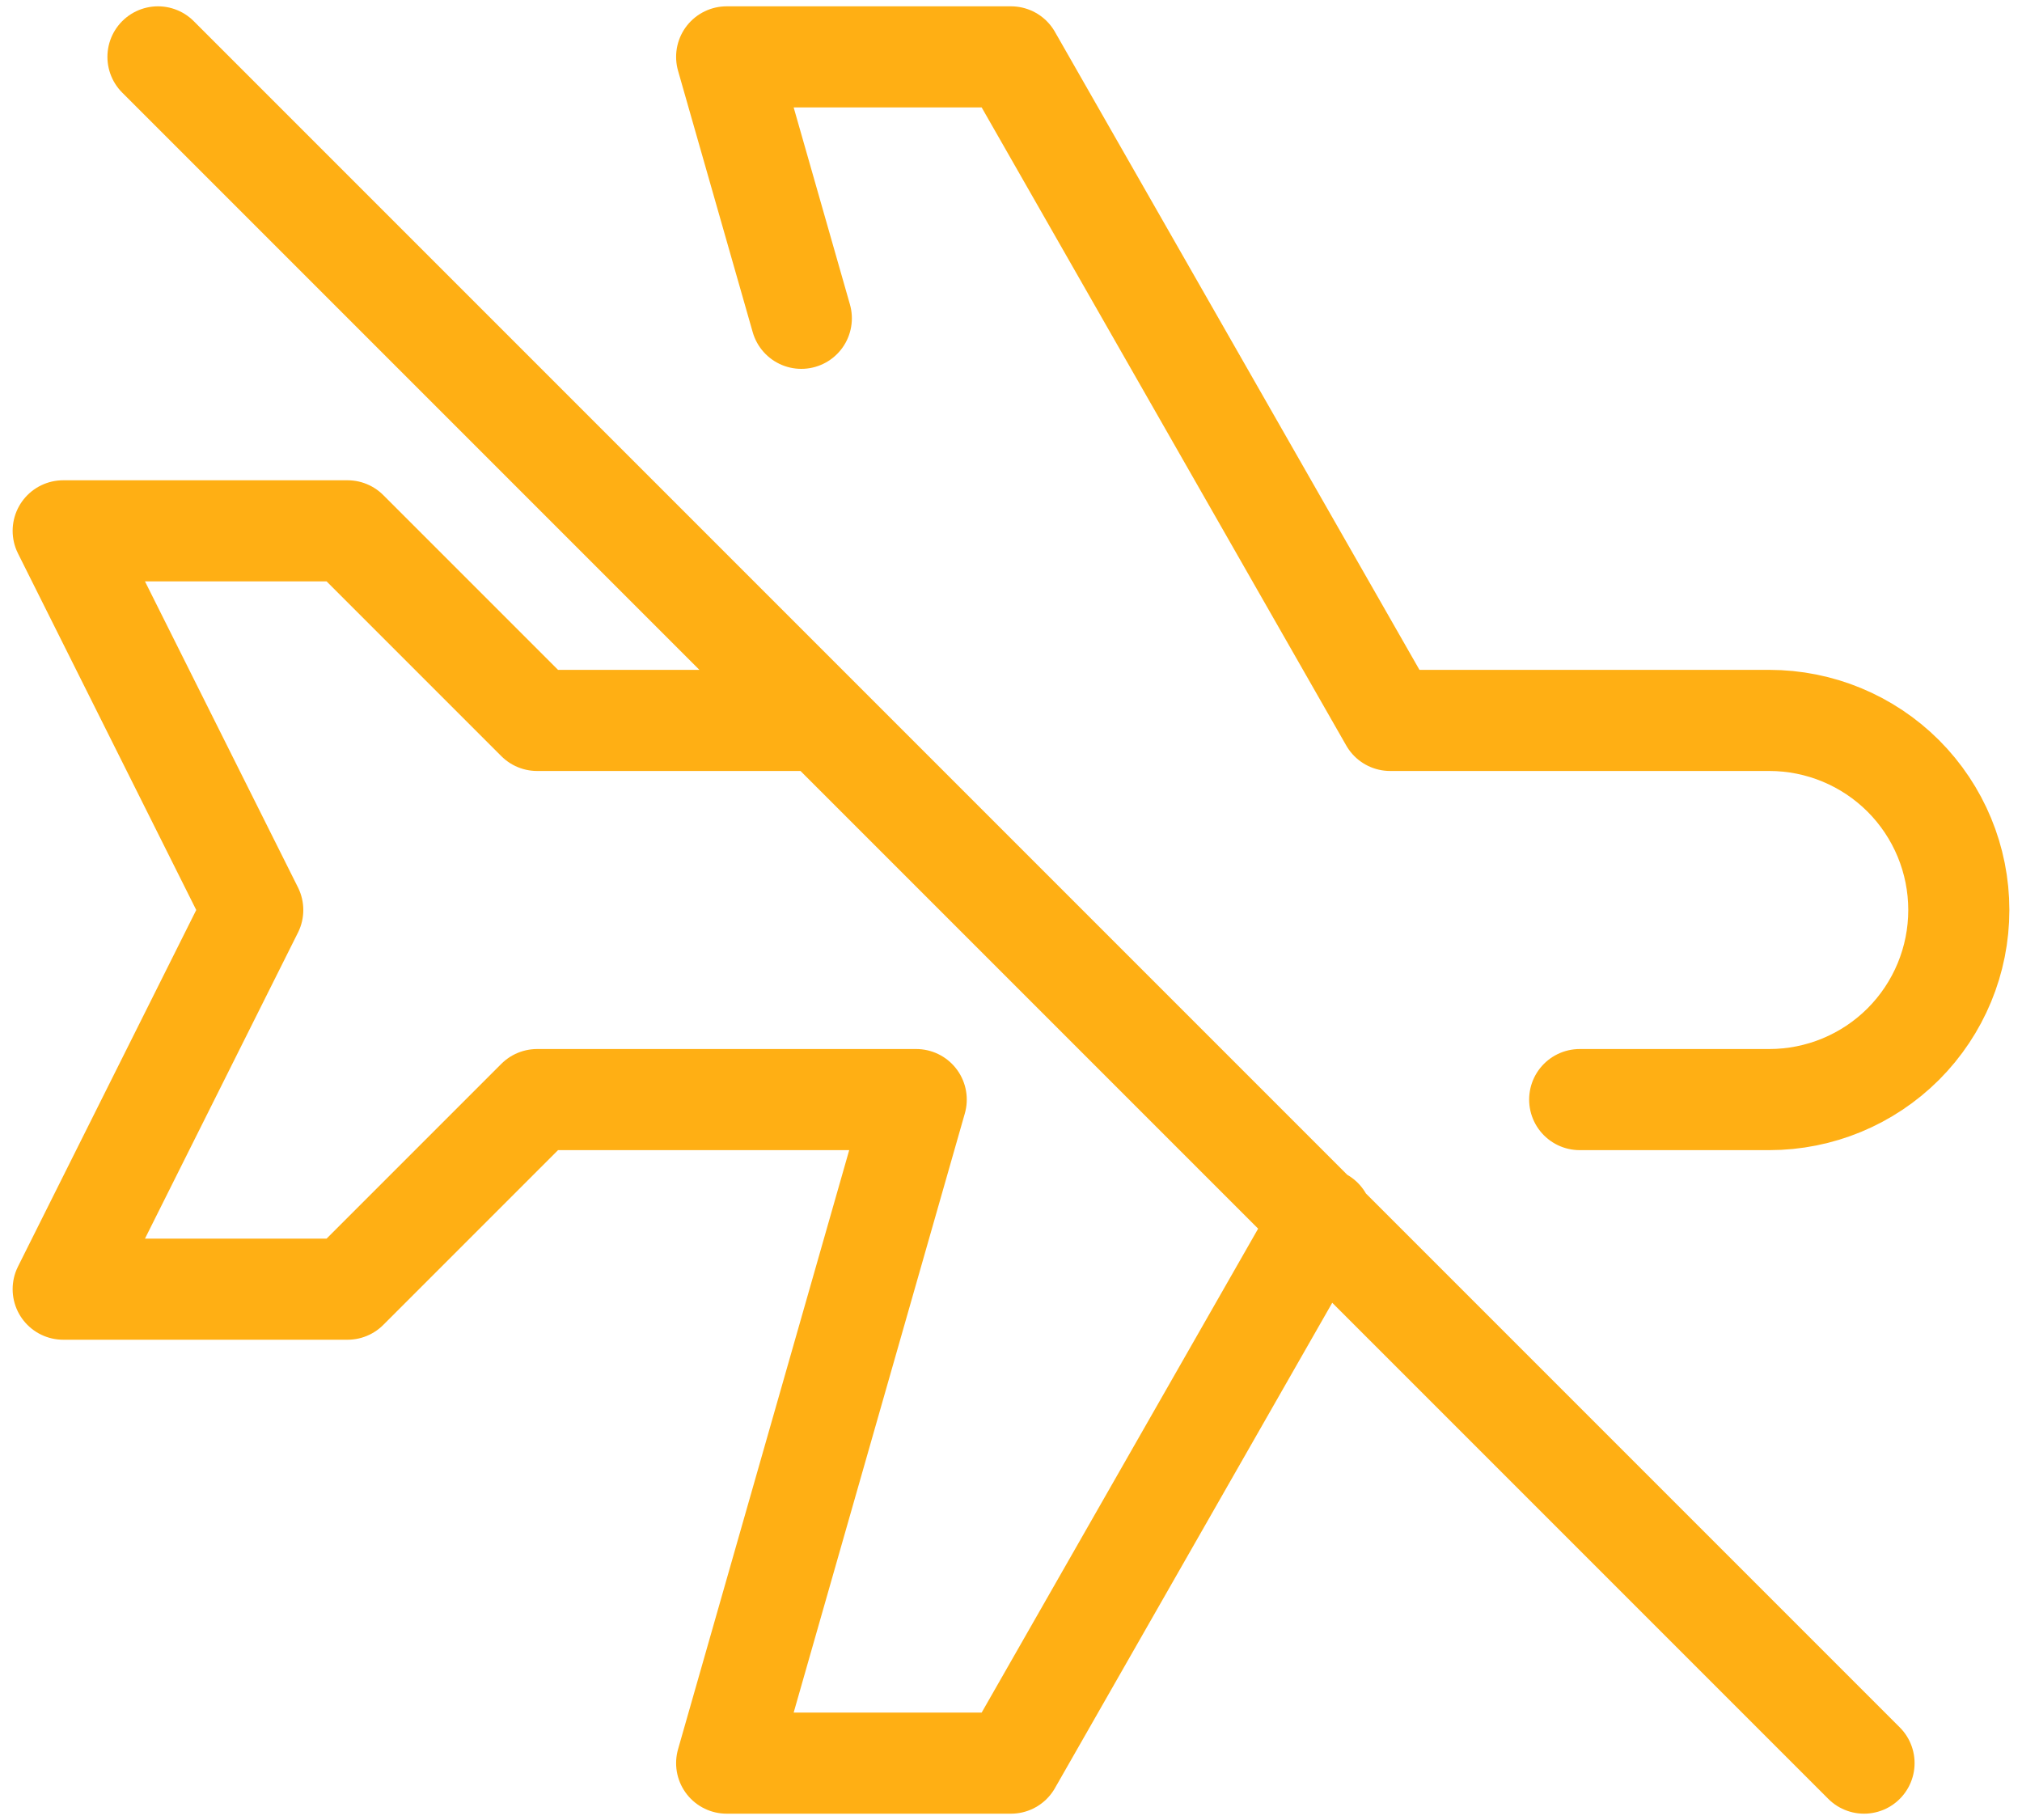 <svg width="40" height="36" viewBox="0 0 40 36" fill="none" xmlns="http://www.w3.org/2000/svg">
<path d="M15.852 6.296L14.375 1.125H20L27.5 14.25H35C35.995 14.25 36.948 14.645 37.652 15.348C38.355 16.052 38.75 17.005 38.75 18C38.75 18.995 38.355 19.948 37.652 20.652C36.948 21.355 35.995 21.75 35 21.75H31.25M26.154 24.105L20 34.875H14.375L18.125 21.75H10.625L6.875 25.5H1.25L5 18L1.25 10.5H6.875L10.625 14.25H16.25M3.125 1.125L36.875 34.875" stroke="#FFAF14" stroke-width="2" stroke-linecap="round" stroke-linejoin="round"/>
</svg>
